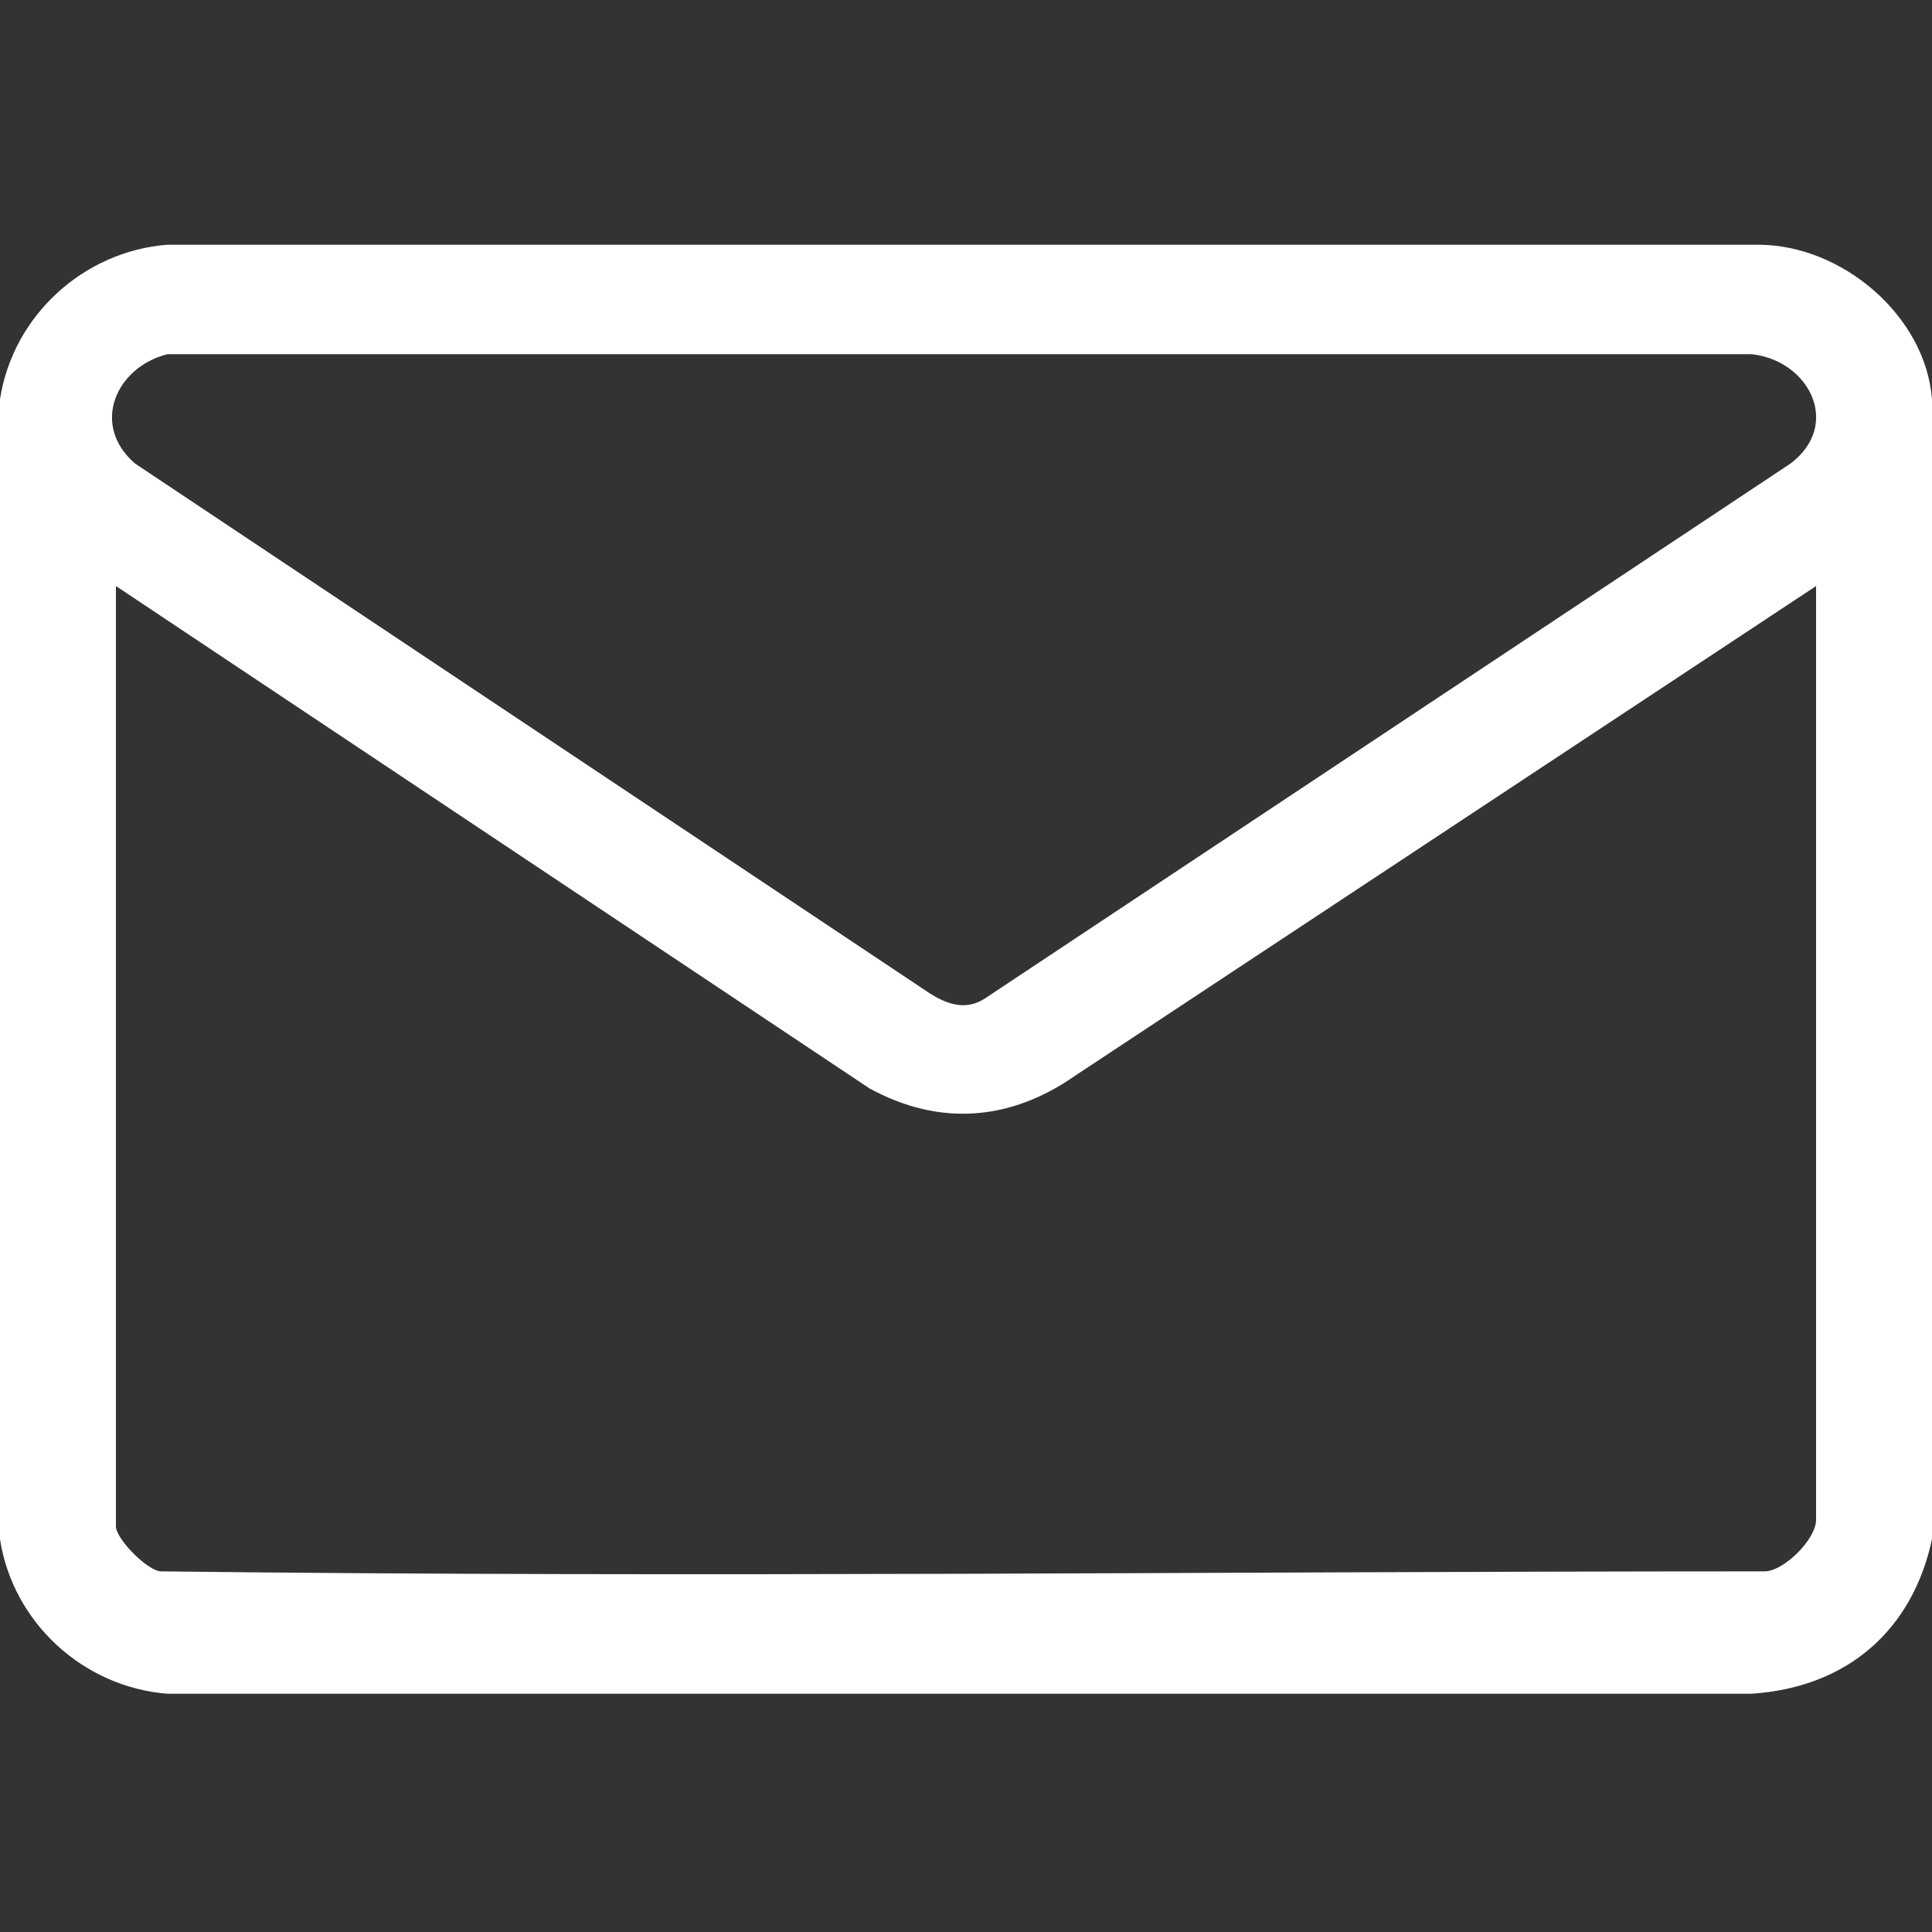 <?xml version="1.0" encoding="UTF-8"?>
<svg id="Livello_1" xmlns="http://www.w3.org/2000/svg" version="1.1" viewBox="0 0 30 30">
  <rect x="0" y="0" width="30" height="30" fill="#333333" stroke="none"/>
  <!-- Generator: Adobe Illustrator 29.6.1, SVG Export Plug-In . SVG Version: 2.1.1 Build 9)  -->
  <defs>
    <style>
      .st0 {
        fill: #fff;
      }

      .st1 {
        display: none;
      }
    </style>
  </defs>
  <path class="st0" d="M30,6.2v17.7c-.3,1.4-1.3,2.3-2.8,2.4H2.6c-1.3-.1-2.4-1.1-2.6-2.4V6.2c.2-1.3,1.3-2.3,2.6-2.4h24.7c1.3,0,2.6,1.1,2.7,2.4ZM2.6,5.5c-.8.2-1.2,1.1-.5,1.7l12.3,8.2c.3.2.6.3.9.1l12.5-8.3c.8-.6.3-1.6-.6-1.7H2.6ZM28.2,9.1l-11.5,7.6c-1,.7-2.1.8-3.2.2L1.8,9.1v14.6c0,.2.5.7.7.7,8.3.1,16.6,0,24.9,0,.3,0,.8-.5.8-.8v-14.6Z"/>
  <g class="st1">
    <path class="st0" d="M8.9.8c.2.1.4.2.5.4l3.7,9.2c0,.3-.1.6-.4.8l-4,1.6c.2,4.4,3.9,8.1,8.3,8.3l1.6-4c.4-.6.8-.4,1.4-.2,2.9,1.1,5.7,2.4,8.6,3.5.2.1.3.3.4.5,0,.3,0,.6,0,.8-.3,3.4-2.8,6.4-6.2,7.1s-5.6,0-7.8-.7C7,25.8,1.2,18.2.8,9.7.6,5.2,3.4,1.2,8.1.8h.8ZM8.2,2.6c-2.6,0-4.9,2.1-5.6,4.6s-.2,3.4.1,4.9c1.3,7.4,7.2,13.4,14.5,15s7.4.8,9.4-2.8c.4-.7.8-1.7.7-2.6l-7.5-3c-.5,1.1-.8,2.4-1.4,3.5s-.4.6-.8.7c-5.6.3-10.8-5-10.6-10.6s.1-.5.3-.7l3.8-1.6-3-7.6Z"/>
  </g>
</svg>